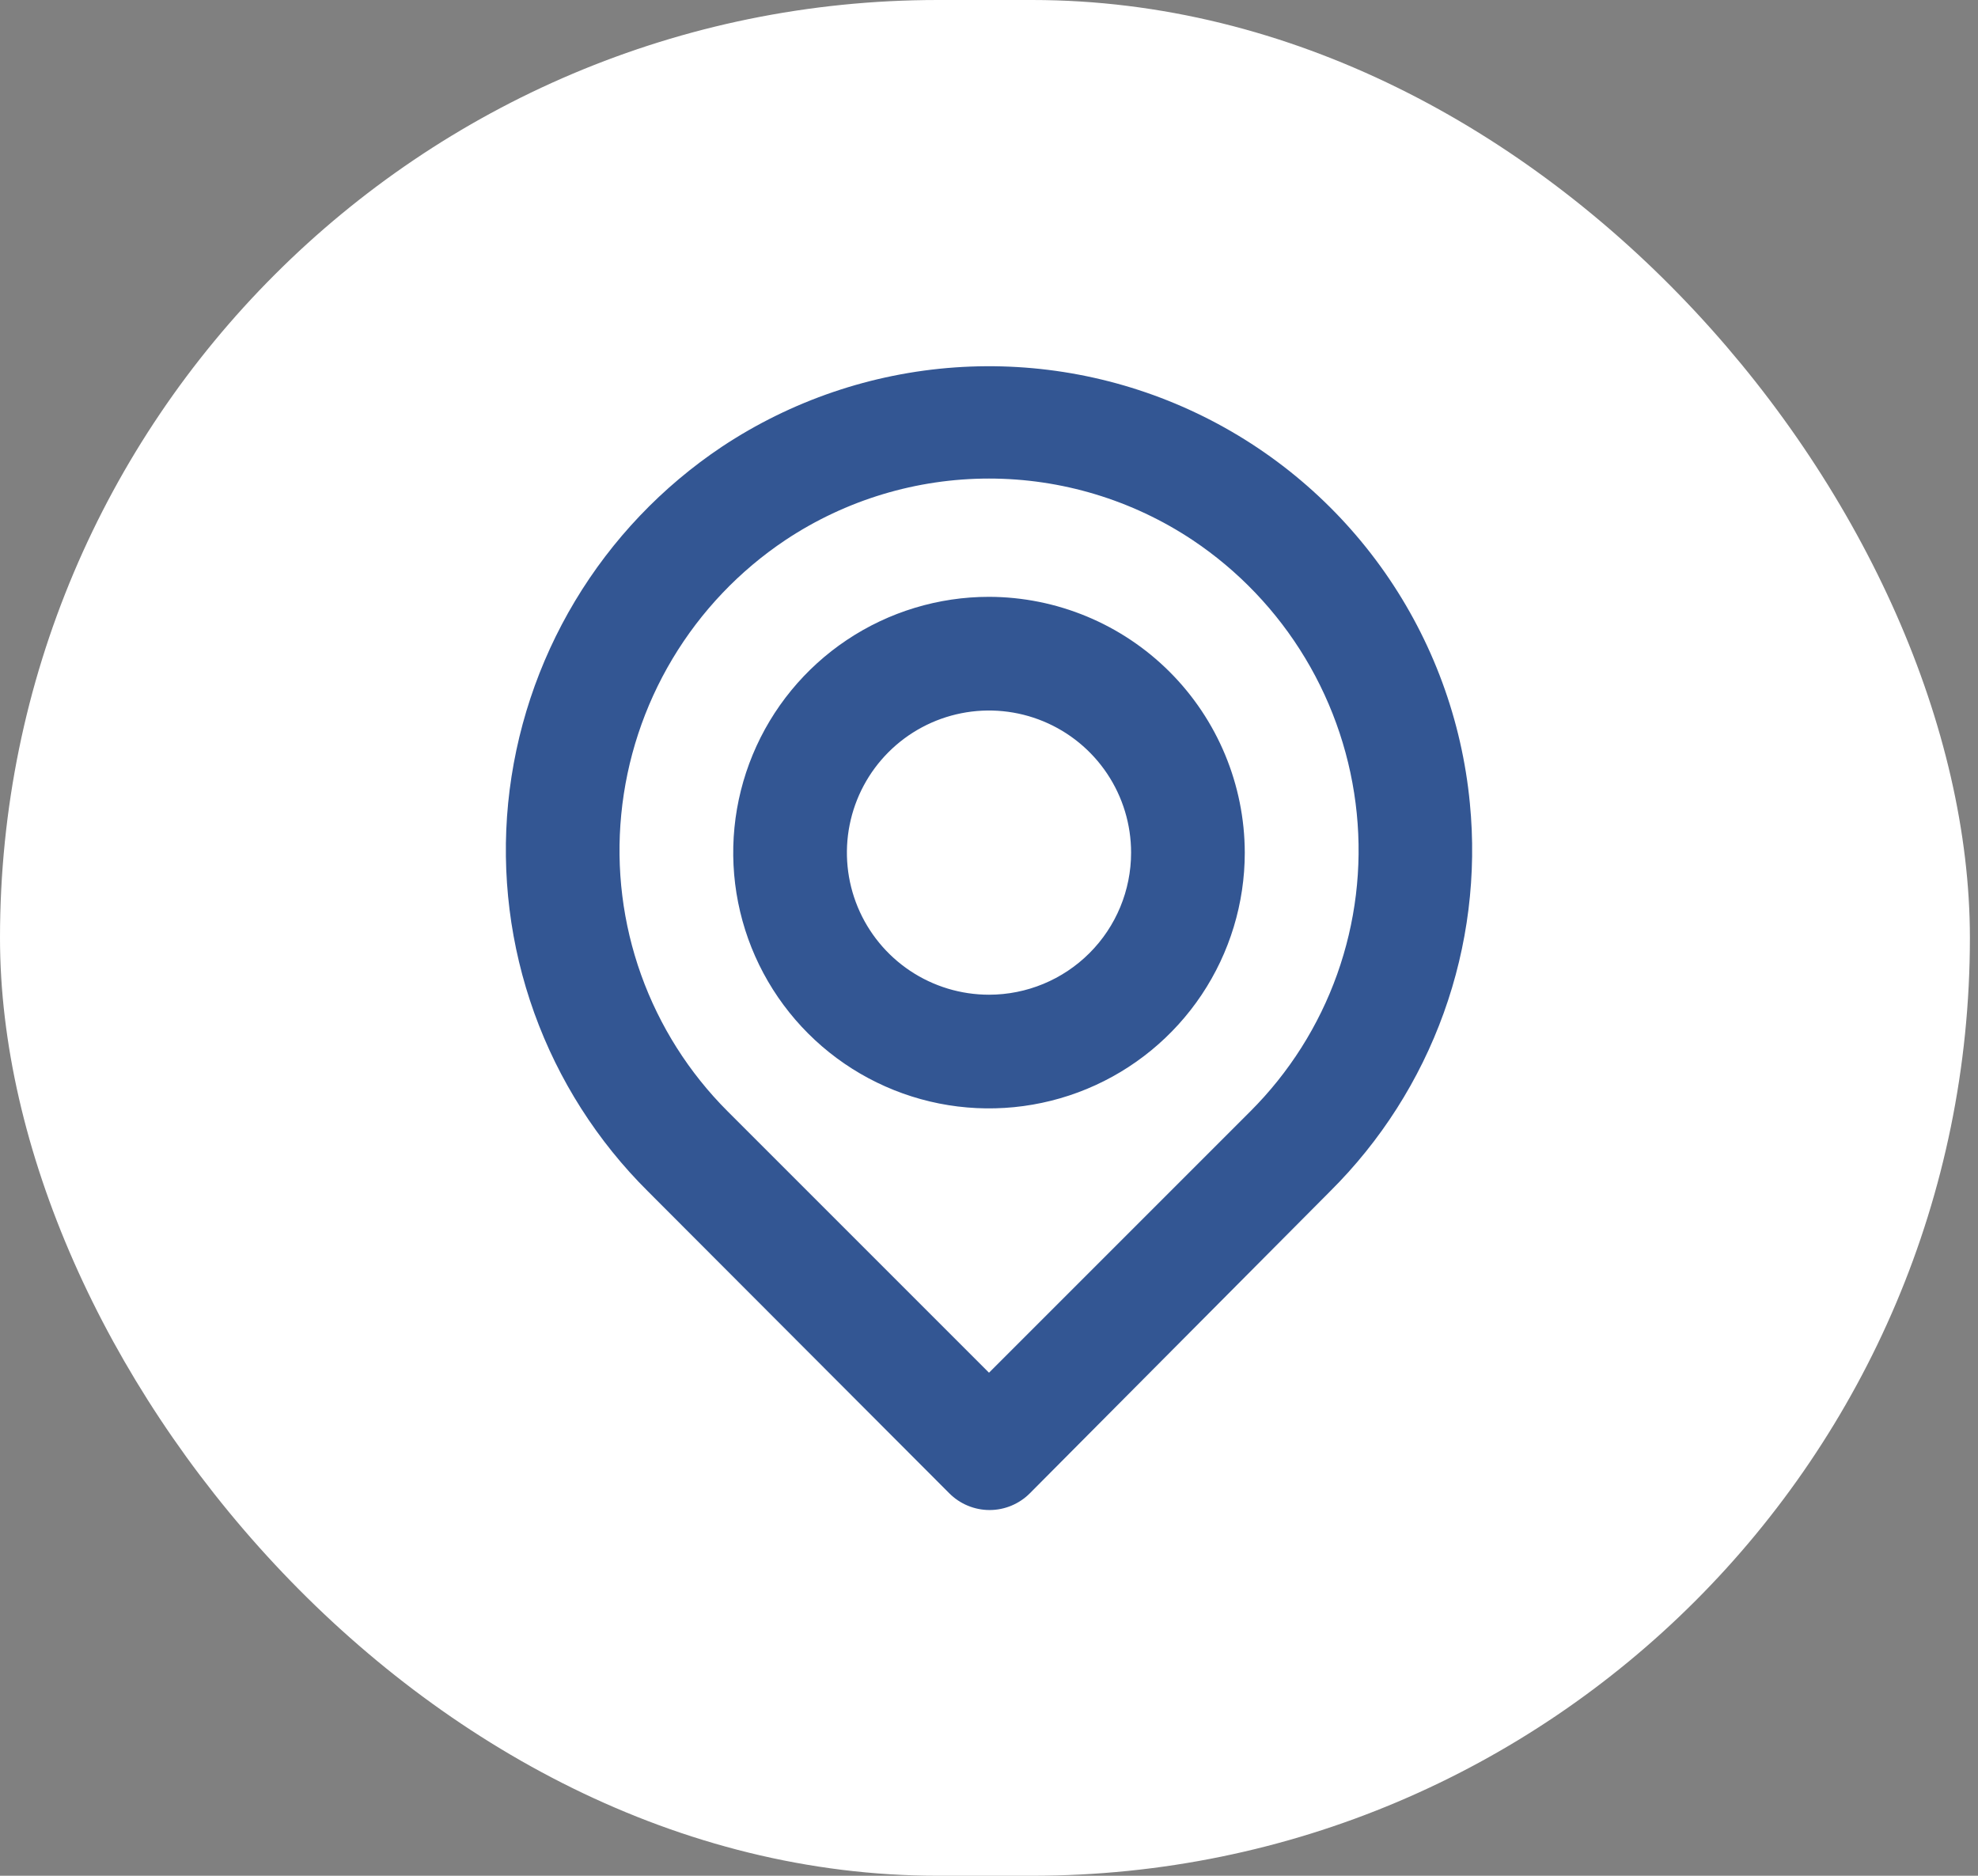 <svg width="116" height="110" viewBox="0 0 116 110" fill="none" xmlns="http://www.w3.org/2000/svg">
<rect x="0" y="0" width="116" height="110" fill="#808080" stroke="none"/>
<rect width="115.525" height="110" rx="55" fill="white"/>
<path d="M86.2 47.1C85.732 42.23 84.011 37.564 81.204 33.556C78.397 29.549 74.6 26.336 70.183 24.232C65.766 22.127 60.88 21.202 55.999 21.547C51.119 21.892 46.41 23.495 42.333 26.2C38.831 28.542 35.89 31.631 33.723 35.245C31.556 38.858 30.216 42.907 29.8 47.1C29.392 51.266 29.916 55.47 31.334 59.408C32.752 63.345 35.029 66.918 38 69.867L55.667 87.567C55.977 87.879 56.345 88.127 56.752 88.296C57.158 88.466 57.593 88.553 58.033 88.553C58.474 88.553 58.909 88.466 59.315 88.296C59.721 88.127 60.09 87.879 60.4 87.567L78 69.867C80.971 66.918 83.248 63.345 84.666 59.408C86.085 55.47 86.609 51.266 86.2 47.1ZM73.333 65.167L58 80.5L42.667 65.167C40.407 62.907 38.676 60.174 37.598 57.166C36.52 54.157 36.123 50.947 36.433 47.767C36.746 44.537 37.773 41.417 39.439 38.633C41.105 35.848 43.369 33.469 46.067 31.667C49.603 29.317 53.754 28.064 58 28.064C62.246 28.064 66.397 29.317 69.933 31.667C72.623 33.462 74.882 35.831 76.548 38.603C78.214 41.375 79.245 44.482 79.567 47.7C79.888 50.891 79.495 54.114 78.417 57.135C77.339 60.156 75.602 62.899 73.333 65.167ZM58 35C55.033 35 52.133 35.88 49.666 37.528C47.2 39.176 45.277 41.519 44.142 44.26C43.007 47.001 42.709 50.017 43.288 52.926C43.867 55.836 45.296 58.509 47.394 60.607C49.491 62.704 52.164 64.133 55.074 64.712C57.983 65.29 60.999 64.993 63.74 63.858C66.481 62.723 68.824 60.8 70.472 58.334C72.12 55.867 73 52.967 73 50C72.991 46.024 71.408 42.214 68.597 39.403C65.786 36.592 61.976 35.009 58 35ZM58 58.333C56.352 58.333 54.741 57.845 53.37 56.929C52 56.013 50.932 54.712 50.301 53.189C49.67 51.666 49.505 49.991 49.827 48.374C50.148 46.758 50.942 45.273 52.108 44.107C53.273 42.942 54.758 42.148 56.374 41.827C57.991 41.505 59.666 41.67 61.189 42.301C62.712 42.932 64.013 44 64.929 45.37C65.845 46.741 66.333 48.352 66.333 50C66.333 52.21 65.456 54.33 63.893 55.892C62.33 57.455 60.21 58.333 58 58.333Z" fill="#335693"/>
</svg>
